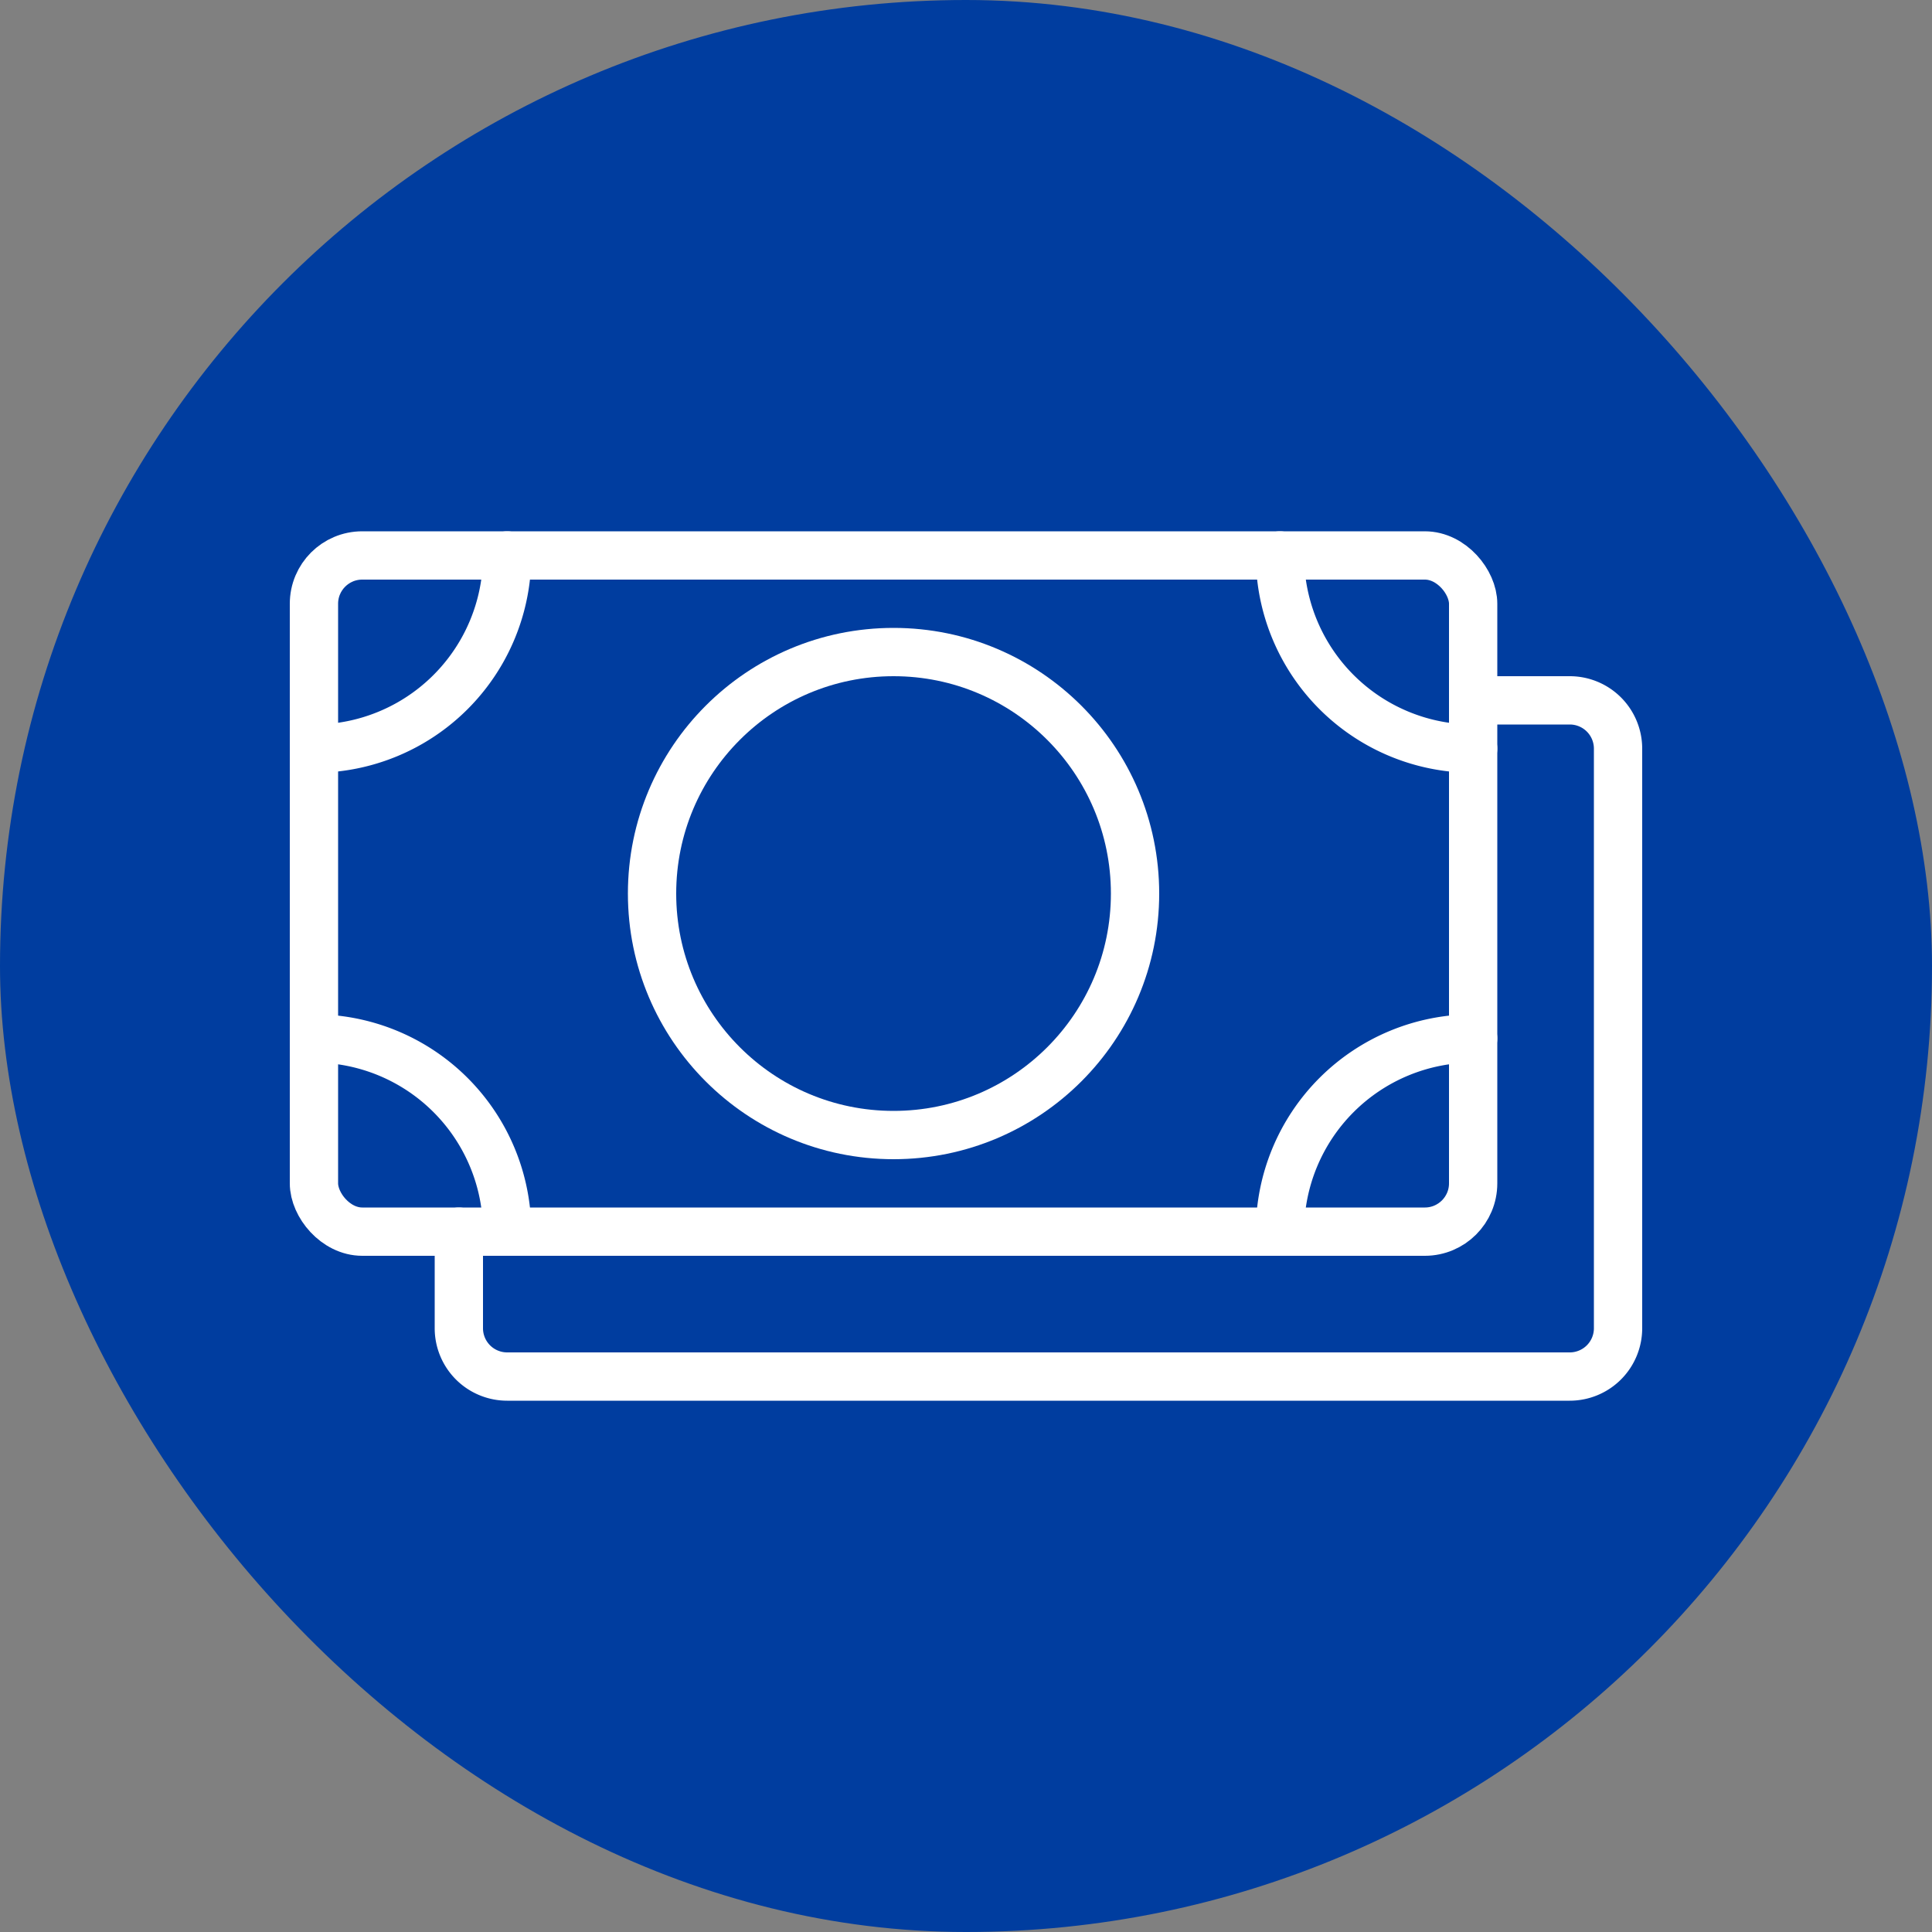 <?xml version="1.0" encoding="UTF-8"?> <svg xmlns="http://www.w3.org/2000/svg" width="80" height="80" viewBox="0 0 80 80"><rect x="0" y="0" width="80" height="80" fill="#808080" stroke="none"/><g id="ico-Emprunt_W" transform="translate(-33.348 -797)"><rect id="Rectangle_139" data-name="Rectangle 139" width="80" height="80" rx="40" transform="translate(33.348 797)" fill="#003d9f"></rect><g id="ico-Emprunt_W-2" data-name="ico-Emprunt_W" transform="translate(-302.652 353)"><rect id="Rectangle_152" data-name="Rectangle 152" width="48" height="28" rx="2" transform="translate(349 467)" fill="none" stroke="#fff" stroke-linecap="round" stroke-linejoin="round" stroke-width="2"></rect><path id="Tracé_812" data-name="Tracé 812" d="M355,495v4a2,2,0,0,0,2,2h44a2,2,0,0,0,2-2V475a2,2,0,0,0-2-2h-4" fill="none" stroke="#fff" stroke-linecap="round" stroke-linejoin="round" stroke-width="2"></path><circle id="Ellipse_62" data-name="Ellipse 62" cx="10" cy="10" r="10" transform="translate(363 471)" fill="none" stroke="#fff" stroke-linecap="round" stroke-linejoin="round" stroke-width="2"></circle><path id="Tracé_813" data-name="Tracé 813" d="M349,475a8,8,0,0,0,8-8" fill="none" stroke="#fff" stroke-linecap="round" stroke-linejoin="round" stroke-width="2"></path><path id="Tracé_814" data-name="Tracé 814" d="M389,467a8,8,0,0,0,8,8" fill="none" stroke="#fff" stroke-linecap="round" stroke-linejoin="round" stroke-width="2"></path><path id="Tracé_815" data-name="Tracé 815" d="M397,487a8,8,0,0,0-8,8" fill="none" stroke="#fff" stroke-linecap="round" stroke-linejoin="round" stroke-width="2"></path><path id="Tracé_816" data-name="Tracé 816" d="M357,495a8,8,0,0,0-8-8" fill="none" stroke="#fff" stroke-linecap="round" stroke-linejoin="round" stroke-width="2"></path></g></g></svg> 
